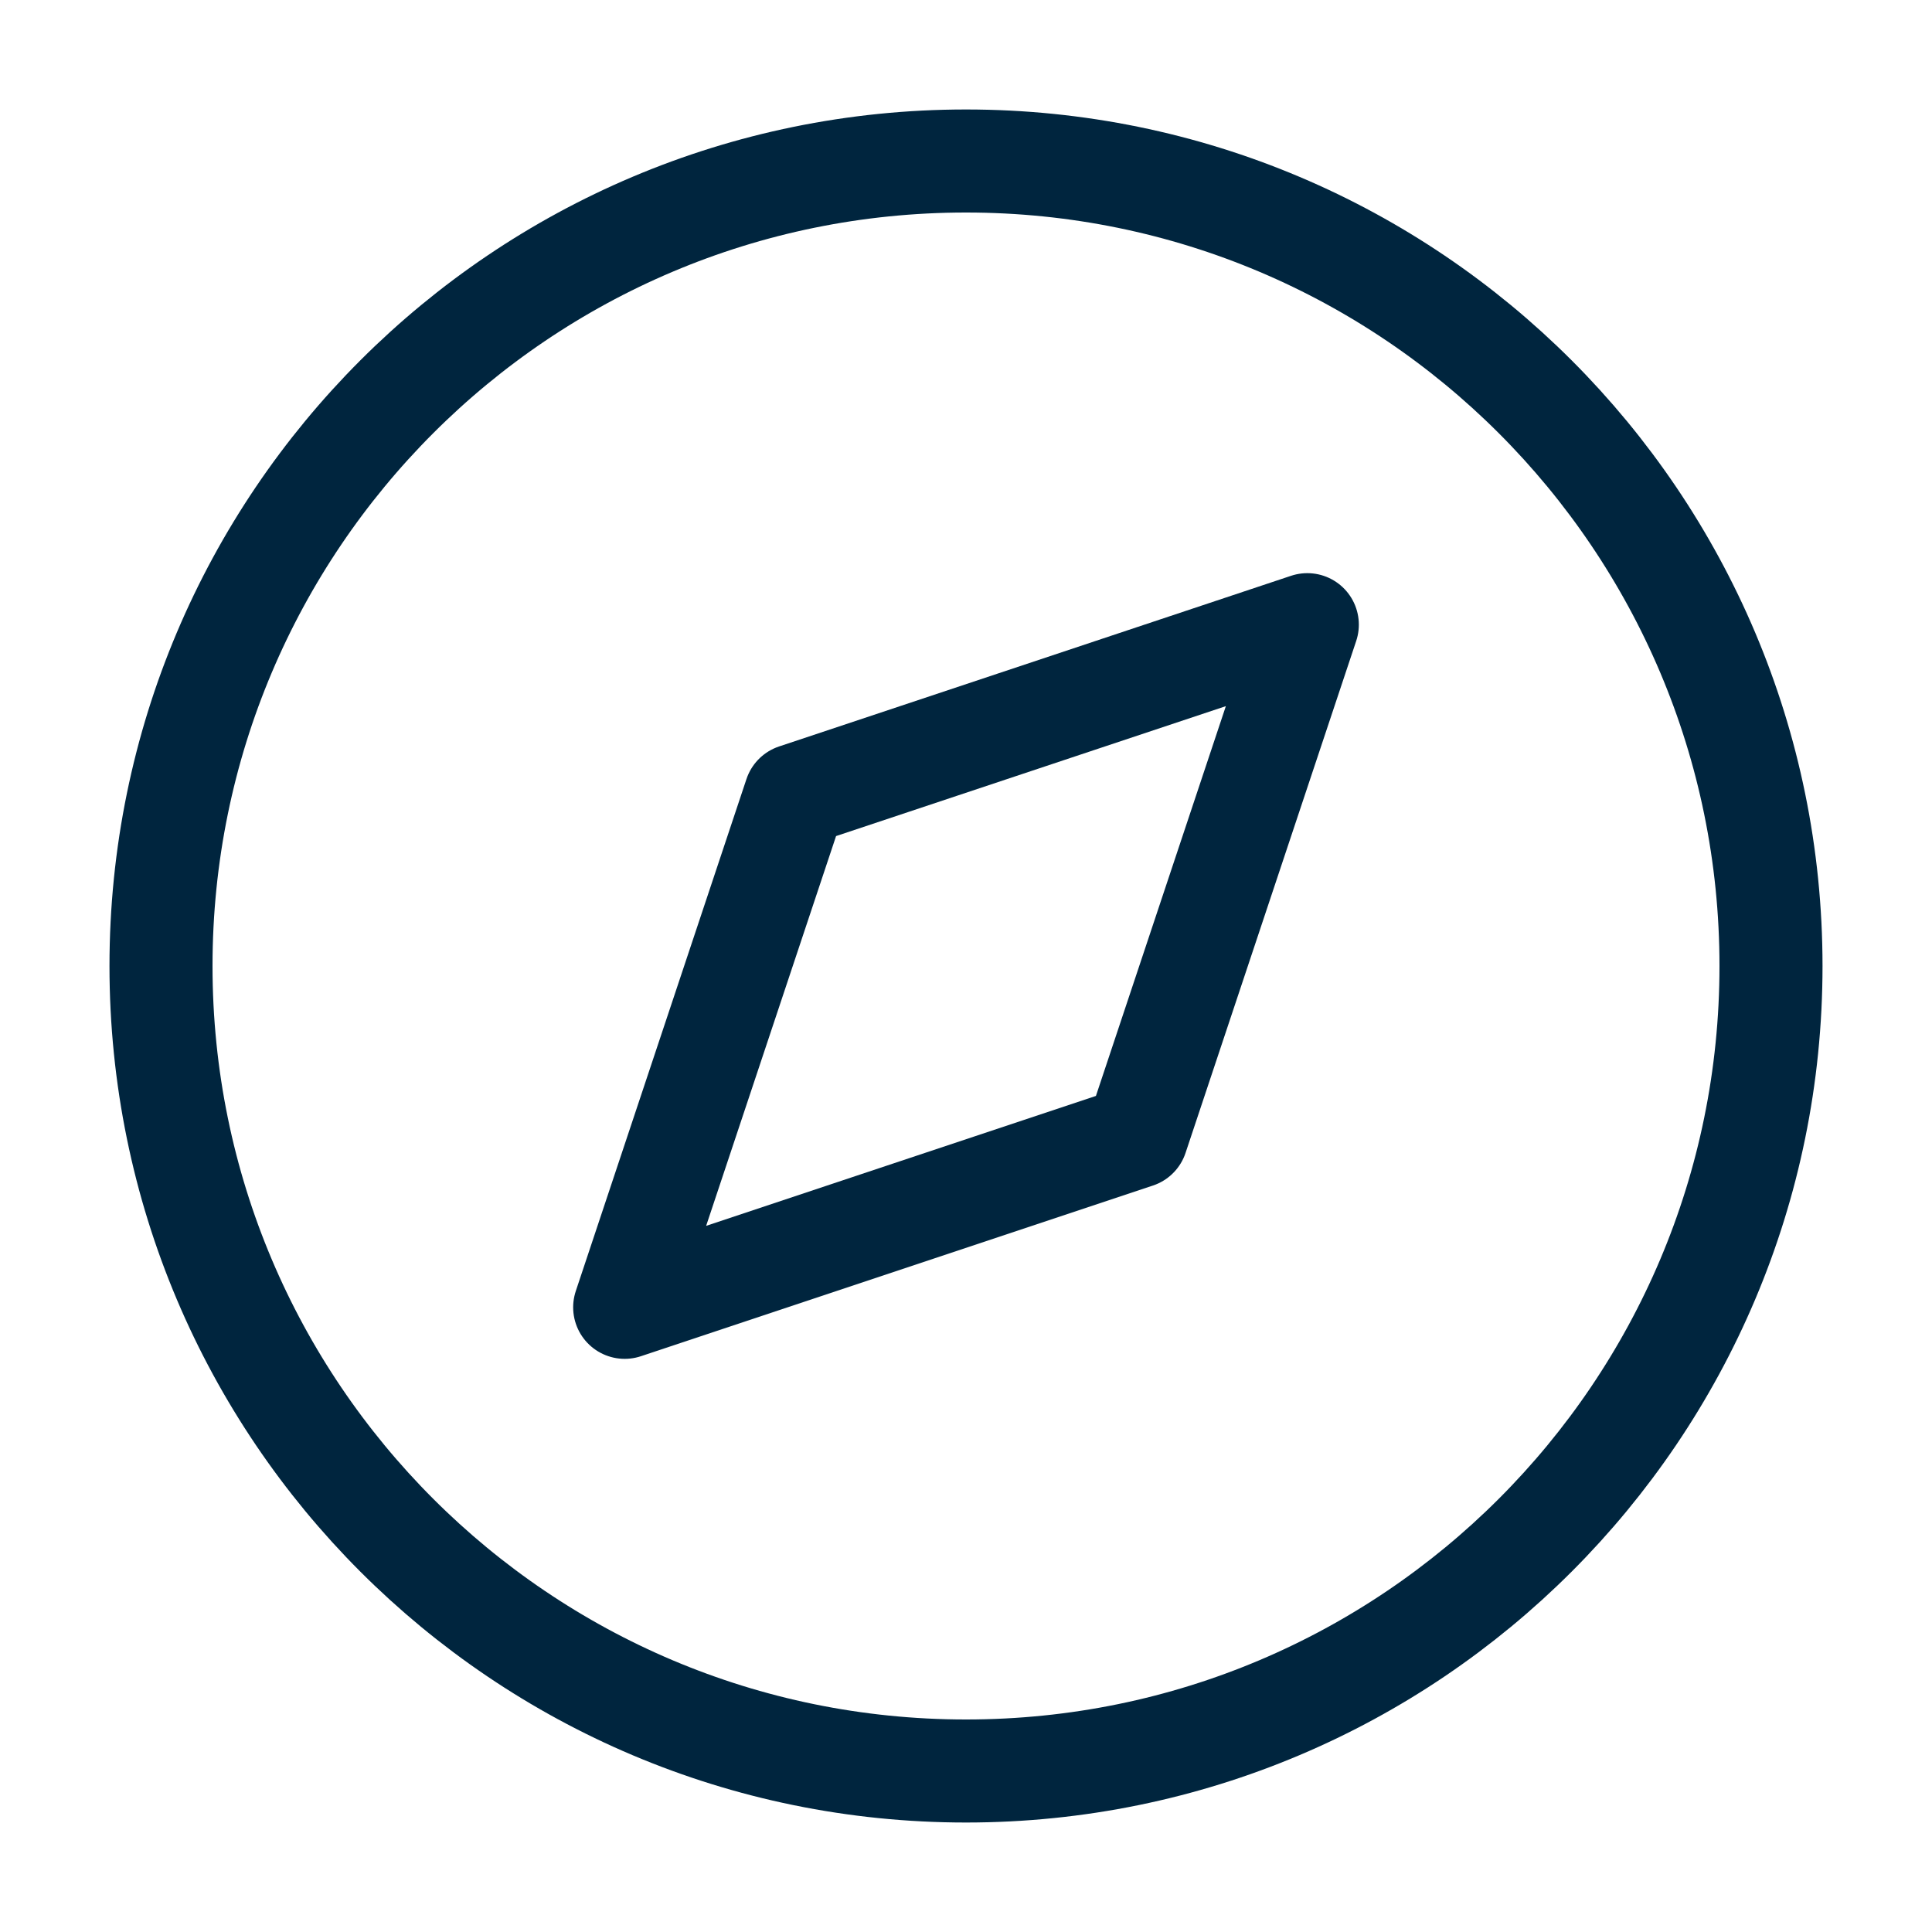 <?xml version="1.0" encoding="UTF-8"?>
<svg xmlns="http://www.w3.org/2000/svg" width="75" height="75" viewBox="0 0 75 75" fill="none">
  <path d="M37.5 68.75C54.759 68.75 68.75 54.759 68.75 37.5C68.75 20.241 54.759 6.25 37.5 6.25C20.241 6.25 6.25 20.241 6.25 37.5C6.25 54.759 20.241 68.75 37.5 68.75Z" stroke="#00253E" stroke-width="4" stroke-linecap="round" stroke-linejoin="round"></path>
  <path d="M50.75 24.25L44.125 44.125L24.25 50.75L30.875 30.875L50.75 24.25Z" stroke="#00253E" stroke-width="4" stroke-linecap="round" stroke-linejoin="round"></path>
</svg>

